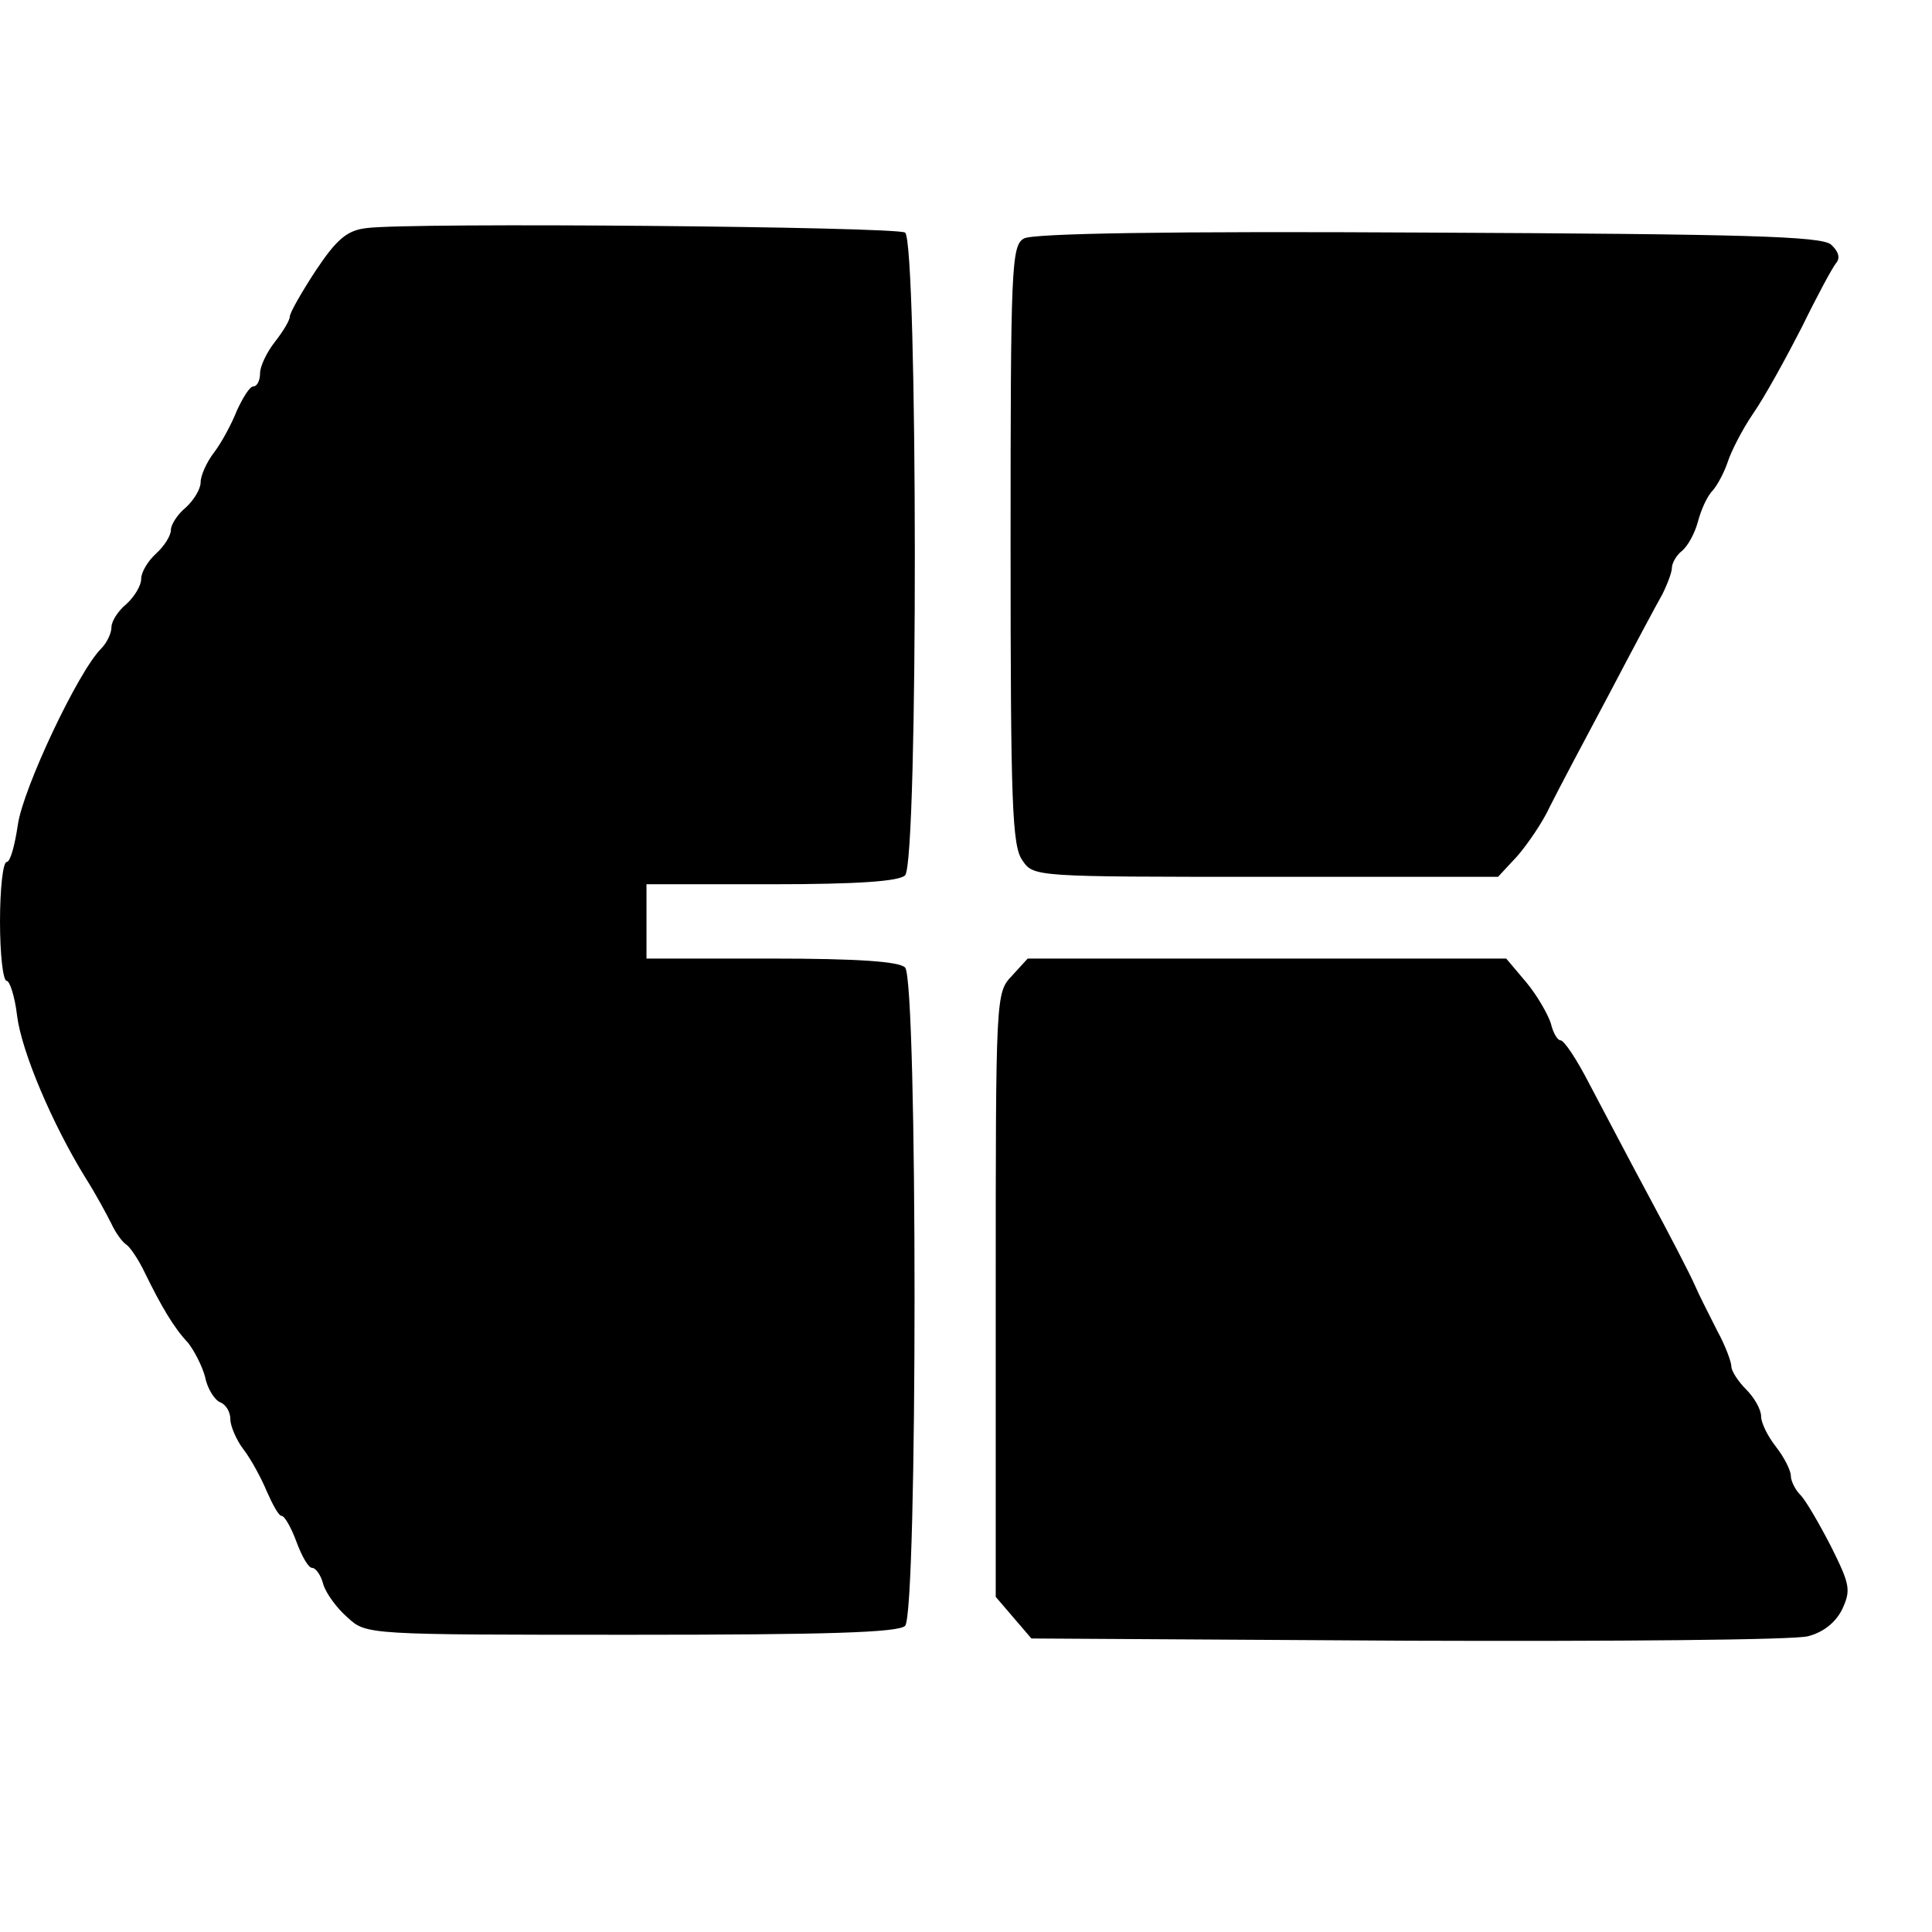 <?xml version="1.0" standalone="no"?>
<!DOCTYPE svg PUBLIC "-//W3C//DTD SVG 20010904//EN"
 "http://www.w3.org/TR/2001/REC-SVG-20010904/DTD/svg10.dtd">
<svg version="1.0" xmlns="http://www.w3.org/2000/svg"
 width="260pt" height="260pt" viewBox="0 0 260 260"
 preserveAspectRatio="xMidYMid meet">
<g transform="translate(0,260) scale(0.1,-0.1)"
fill="#000000" stroke="none">
<path d="M493 2293 c-26 -3 -40 -15 -68 -57 -19 -29 -35 -57 -35 -62 0 -5 -9
-20 -20 -34 -11 -14 -20 -33 -20 -42 0 -10 -4 -18 -9 -18 -5 0 -14 -15 -22
-32 -7 -18 -21 -44 -31 -57 -10 -13 -18 -31 -18 -40 0 -9 -9 -24 -20 -34 -11
-9 -20 -23 -20 -30 0 -8 -9 -22 -20 -32 -11 -10 -20 -25 -20 -34 0 -9 -9 -24
-20 -34 -11 -9 -20 -23 -20 -31 0 -8 -6 -21 -14 -29 -31 -31 -105 -188 -112
-237 -4 -27 -10 -50 -15 -50 -5 0 -9 -36 -9 -80 0 -44 4 -80 9 -80 4 0 11 -21
14 -47 6 -48 47 -145 92 -218 14 -22 29 -50 35 -62 5 -11 14 -24 20 -28 5 -3
17 -21 25 -38 22 -45 39 -74 58 -94 8 -10 19 -31 23 -46 3 -16 13 -31 20 -34
8 -3 14 -13 14 -23 0 -9 8 -28 18 -41 10 -13 24 -39 31 -56 8 -18 16 -33 20
-33 4 0 13 -16 20 -35 7 -19 16 -35 21 -35 5 0 12 -10 15 -22 4 -13 19 -33 33
-45 25 -23 26 -23 382 -23 263 0 359 3 368 12 17 17 17 869 0 886 -8 8 -63 12
-180 12 l-168 0 0 50 0 50 168 0 c117 0 172 4 180 12 18 18 17 853 0 865 -13
8 -667 14 -725 6z"/>
<path d="M1378 2279 c-17 -9 -18 -40 -18 -412 0 -348 2 -406 16 -425 15 -22
16 -22 328 -22 l312 0 26 28 c13 15 34 45 44 67 11 22 47 90 79 150 32 61 64
121 72 135 7 14 13 30 13 36 0 6 6 17 14 23 8 7 17 24 21 39 4 15 12 34 20 42
7 8 16 26 20 38 4 13 19 43 34 65 16 23 45 76 66 117 20 41 41 80 46 86 6 7 3
16 -7 25 -14 11 -113 14 -543 16 -348 2 -532 -1 -543 -8z"/>
<path d="M1362 1287 c-22 -23 -22 -26 -22 -430 l0 -406 24 -28 24 -28 506 -3
c278 -1 521 1 539 6 20 5 37 18 46 36 12 26 11 33 -15 85 -16 31 -34 62 -41
69 -7 7 -13 19 -13 26 0 7 -9 25 -20 39 -11 14 -20 32 -20 41 0 9 -9 25 -20
36 -11 11 -20 25 -20 31 0 6 -8 28 -19 48 -10 20 -24 47 -30 61 -6 14 -34 68
-62 120 -28 52 -64 121 -81 153 -16 31 -33 57 -38 57 -4 0 -10 10 -13 23 -4
12 -18 37 -33 55 l-27 32 -322 0 -322 0 -21 -23z"/>
</g>
</svg>

